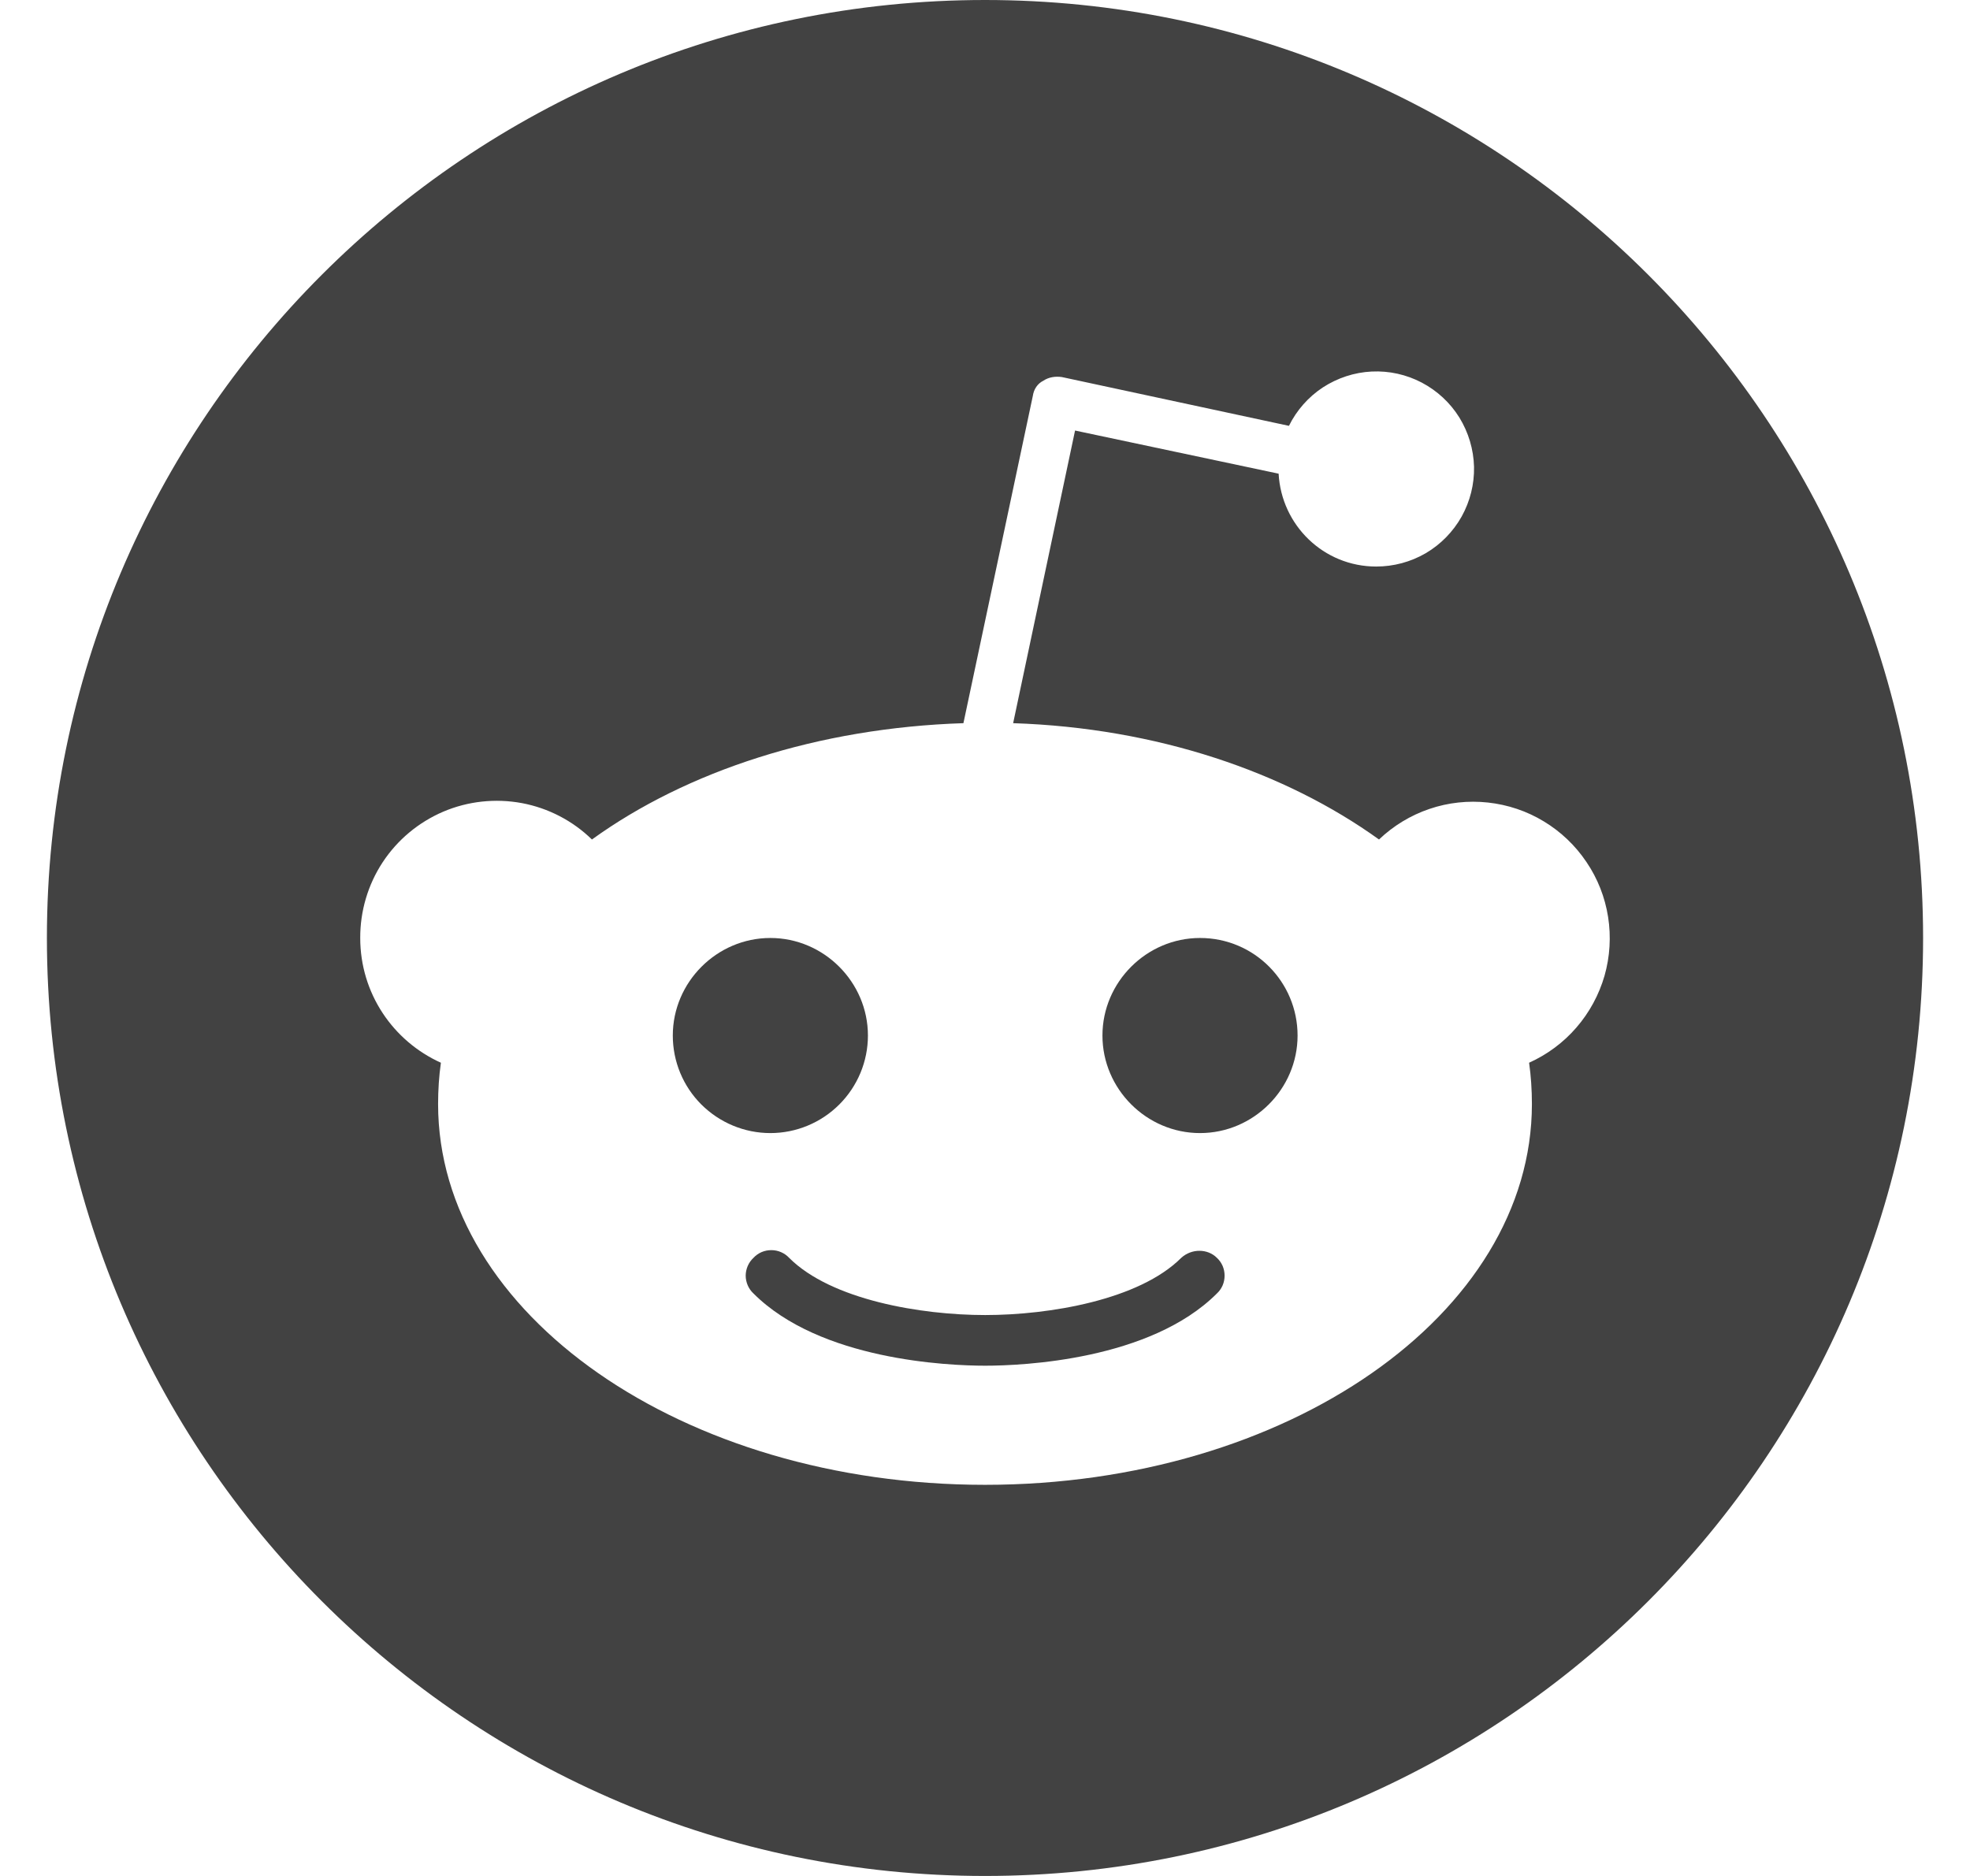 <svg width="21" height="20" viewBox="0 0 21 20" fill="none" xmlns="http://www.w3.org/2000/svg">
<g clip-path="url(#clip0_1538_91291)">
<path d="M9.252 11.04C9.252 10.47 8.782 10 8.212 10C7.642 10 7.172 10.47 7.172 11.04C7.172 11.316 7.281 11.58 7.476 11.775C7.672 11.97 7.936 12.08 8.212 12.08C8.488 12.08 8.752 11.97 8.947 11.775C9.142 11.58 9.252 11.316 9.252 11.04ZM12.592 13.41C12.142 13.86 11.182 14.02 10.502 14.02C9.822 14.02 8.862 13.86 8.412 13.41C8.388 13.384 8.358 13.363 8.325 13.349C8.293 13.335 8.258 13.328 8.222 13.328C8.186 13.328 8.151 13.335 8.118 13.349C8.086 13.363 8.056 13.384 8.032 13.41C8.006 13.434 7.985 13.464 7.971 13.496C7.957 13.529 7.949 13.564 7.949 13.6C7.949 13.636 7.957 13.671 7.971 13.704C7.985 13.736 8.006 13.766 8.032 13.79C8.742 14.5 10.102 14.56 10.502 14.56C10.902 14.56 12.262 14.5 12.972 13.79C12.998 13.766 13.019 13.736 13.033 13.704C13.047 13.671 13.054 13.636 13.054 13.6C13.054 13.564 13.047 13.529 13.033 13.496C13.019 13.464 12.998 13.434 12.972 13.41C12.872 13.31 12.702 13.31 12.592 13.41ZM12.792 10C12.222 10 11.752 10.47 11.752 11.04C11.752 11.61 12.222 12.08 12.792 12.08C13.362 12.08 13.832 11.61 13.832 11.04C13.832 10.47 13.372 10 12.792 10Z" fill="#424242"/>
<path d="M10.5 0C4.98 0 0.5 4.48 0.5 10C0.5 15.52 4.98 20 10.5 20C16.02 20 20.5 15.52 20.5 10C20.5 4.48 16.02 0 10.5 0ZM16.3 11.33C16.32 11.47 16.33 11.62 16.33 11.77C16.33 14.01 13.72 15.83 10.5 15.83C7.28 15.83 4.67 14.01 4.67 11.77C4.67 11.62 4.68 11.47 4.7 11.33C4.19 11.1 3.84 10.59 3.84 10C3.839 9.713 3.922 9.432 4.079 9.193C4.237 8.953 4.462 8.766 4.726 8.653C4.99 8.541 5.281 8.51 5.563 8.562C5.845 8.615 6.105 8.75 6.31 8.95C7.32 8.22 8.72 7.76 10.27 7.71L11.01 4.22C11.02 4.15 11.06 4.09 11.12 4.06C11.18 4.02 11.25 4.01 11.32 4.02L13.74 4.54C13.822 4.374 13.947 4.232 14.102 4.13C14.258 4.029 14.437 3.97 14.622 3.961C14.808 3.952 14.992 3.993 15.156 4.079C15.321 4.166 15.459 4.294 15.557 4.452C15.654 4.61 15.708 4.791 15.713 4.976C15.717 5.162 15.671 5.345 15.581 5.507C15.49 5.669 15.358 5.804 15.198 5.898C15.038 5.991 14.856 6.04 14.67 6.04C14.11 6.04 13.66 5.6 13.63 5.05L11.46 4.59L10.8 7.71C12.33 7.76 13.7 8.23 14.7 8.95C14.853 8.804 15.037 8.692 15.238 8.624C15.438 8.556 15.651 8.533 15.862 8.556C16.073 8.579 16.276 8.647 16.457 8.757C16.639 8.867 16.794 9.015 16.912 9.191C17.031 9.366 17.109 9.566 17.142 9.775C17.175 9.985 17.162 10.199 17.104 10.403C17.045 10.606 16.943 10.795 16.804 10.955C16.666 11.115 16.493 11.243 16.3 11.33Z" fill="#424242"/>
</g>
<defs>
<clipPath id="clip0_1538_91291">
<rect width="20" height="20" fill="white" transform="translate(0.5)"/>
</clipPath>
</defs>
</svg>
